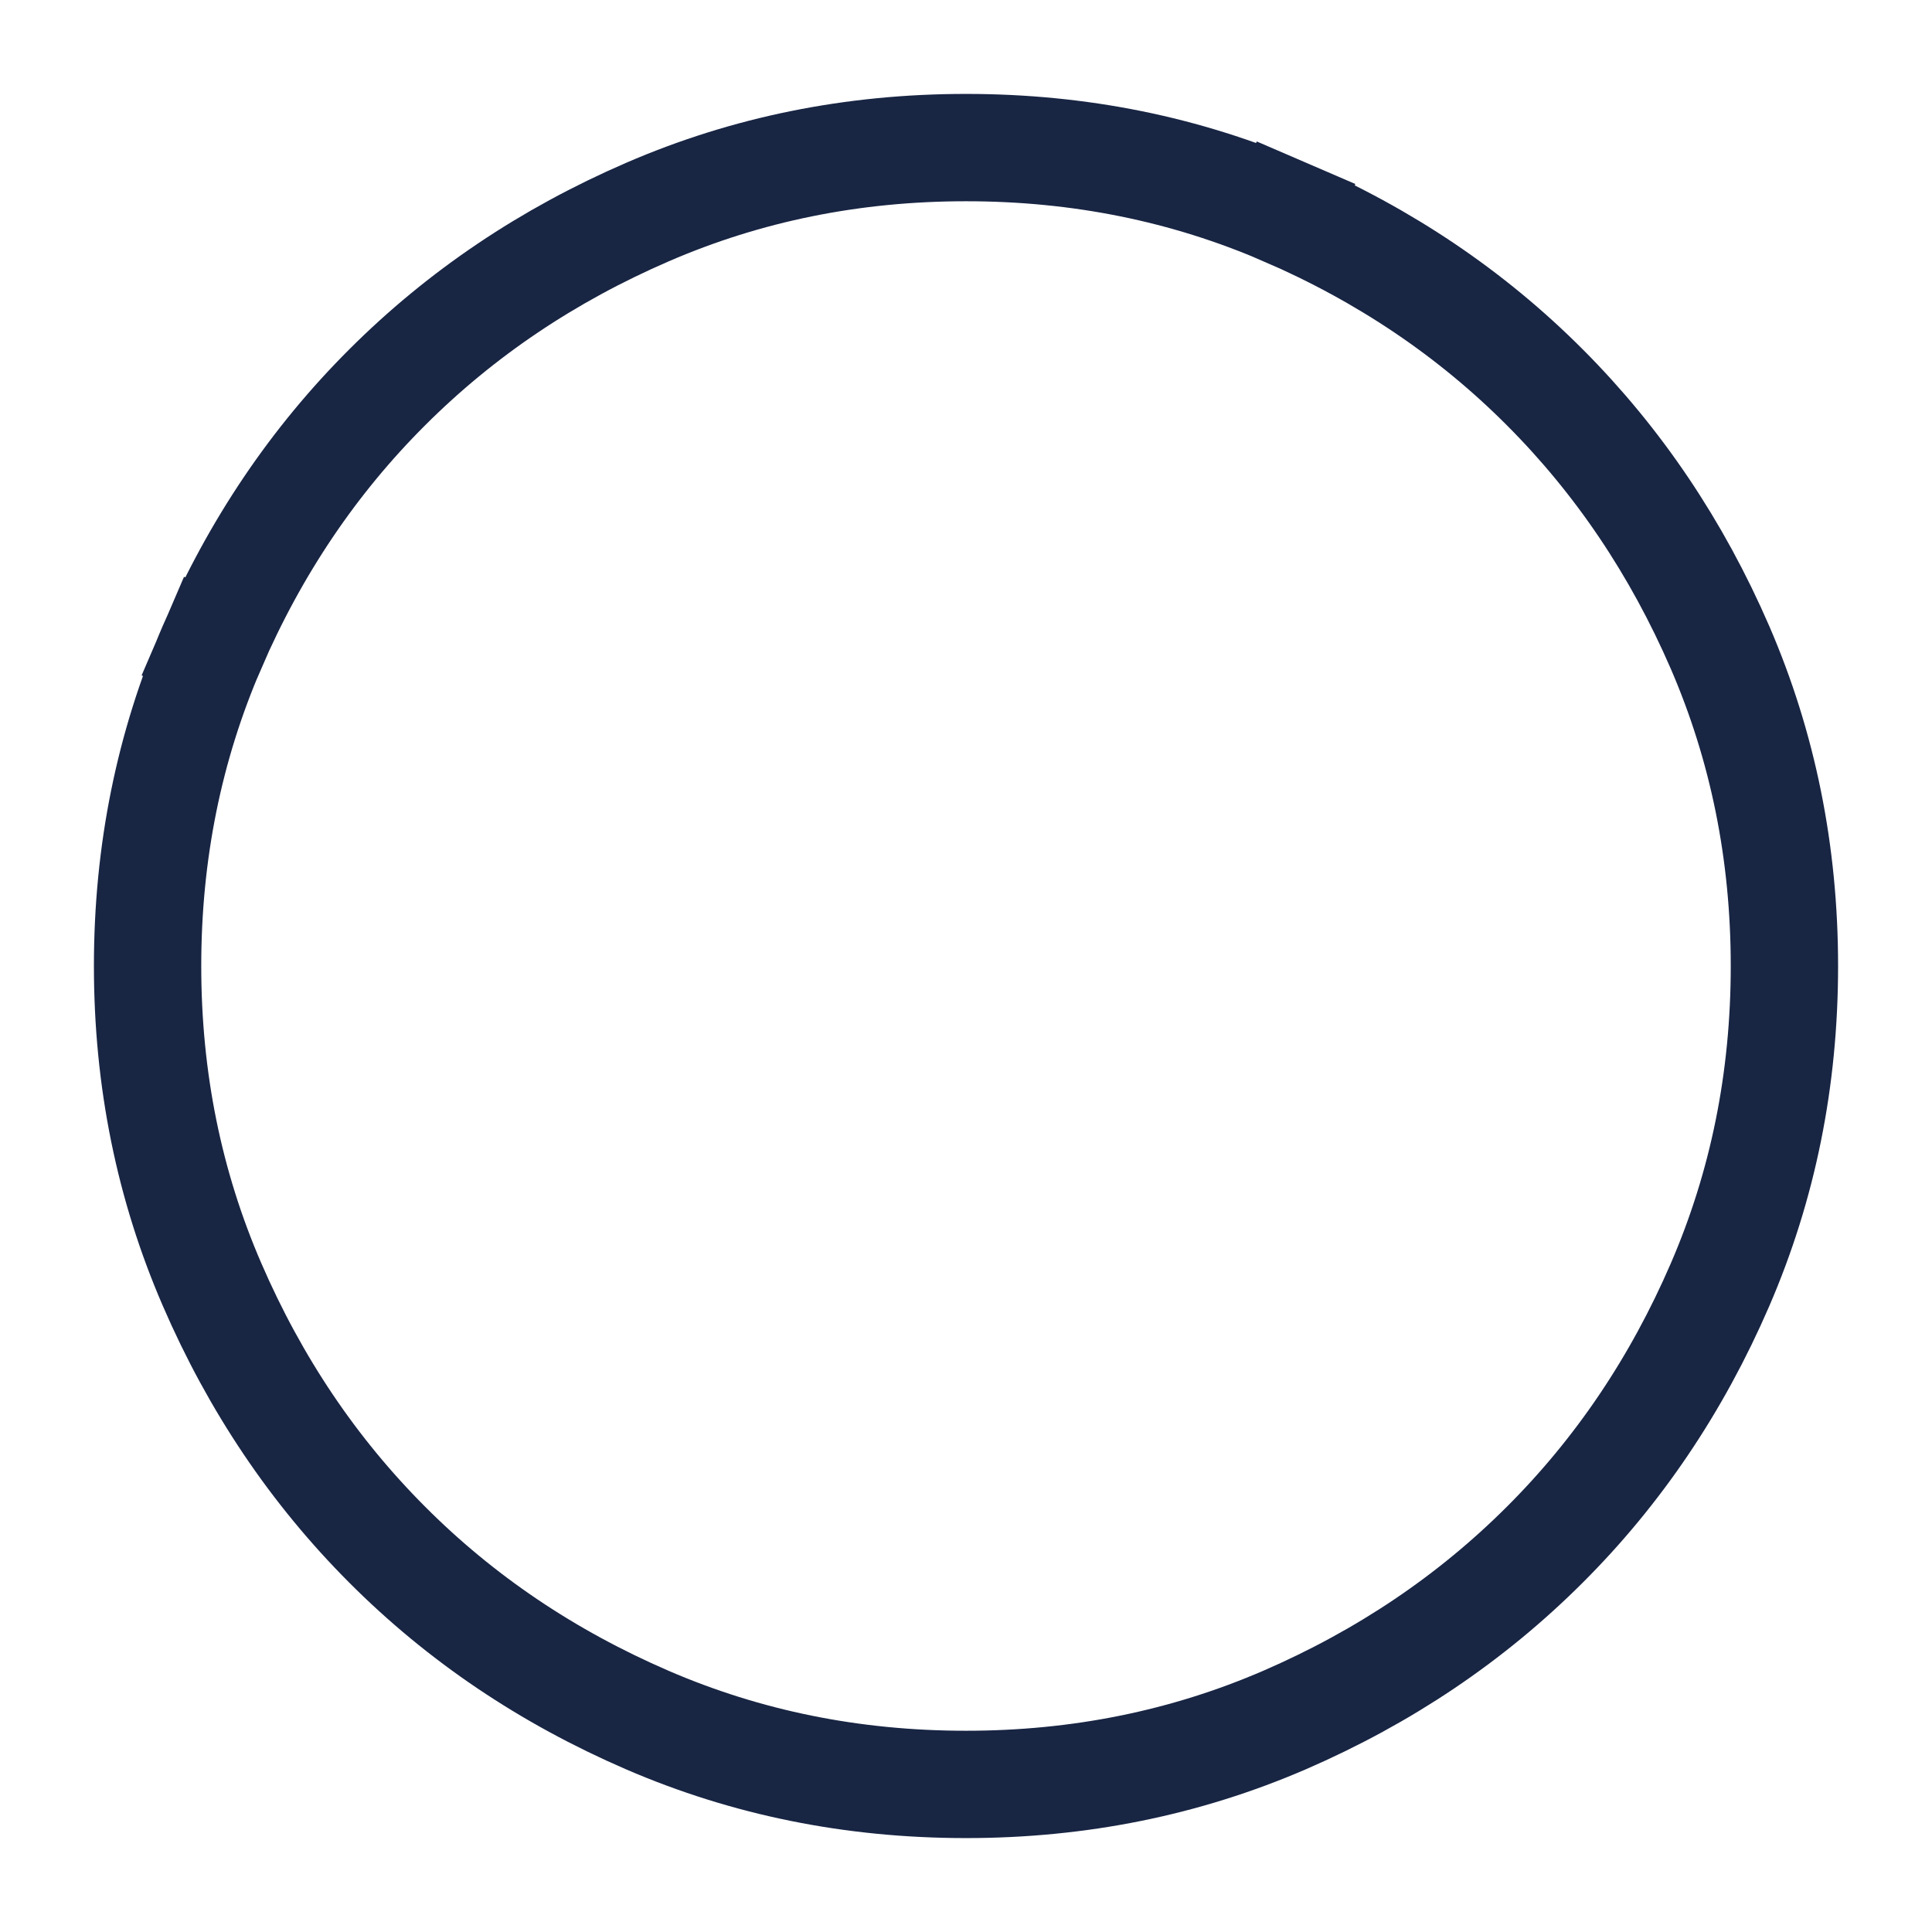 <svg width="18" height="18" viewBox="0 0 18 18" fill="none" xmlns="http://www.w3.org/2000/svg">
<path d="M1.975 6.03L1.517 5.833L1.975 6.03C2.378 5.098 2.923 4.291 3.609 3.607C4.295 2.922 5.102 2.378 6.034 1.975C6.956 1.576 7.943 1.375 9 1.375C10.059 1.375 11.047 1.576 11.97 1.975L12.168 1.516L11.97 1.975C12.902 2.378 13.709 2.923 14.393 3.609C15.078 4.295 15.622 5.102 16.026 6.034C16.424 6.956 16.625 7.943 16.625 9C16.625 10.059 16.424 11.047 16.025 11.97C15.622 12.902 15.077 13.709 14.391 14.393C13.705 15.078 12.898 15.622 11.966 16.026C11.044 16.424 10.057 16.625 9 16.625C7.941 16.625 6.953 16.424 6.03 16.025C5.098 15.622 4.291 15.077 3.607 14.391C2.922 13.705 2.378 12.898 1.975 11.966C1.576 11.044 1.375 10.057 1.375 9C1.375 7.941 1.576 6.953 1.975 6.03Z" stroke="#182543"/>
</svg>
